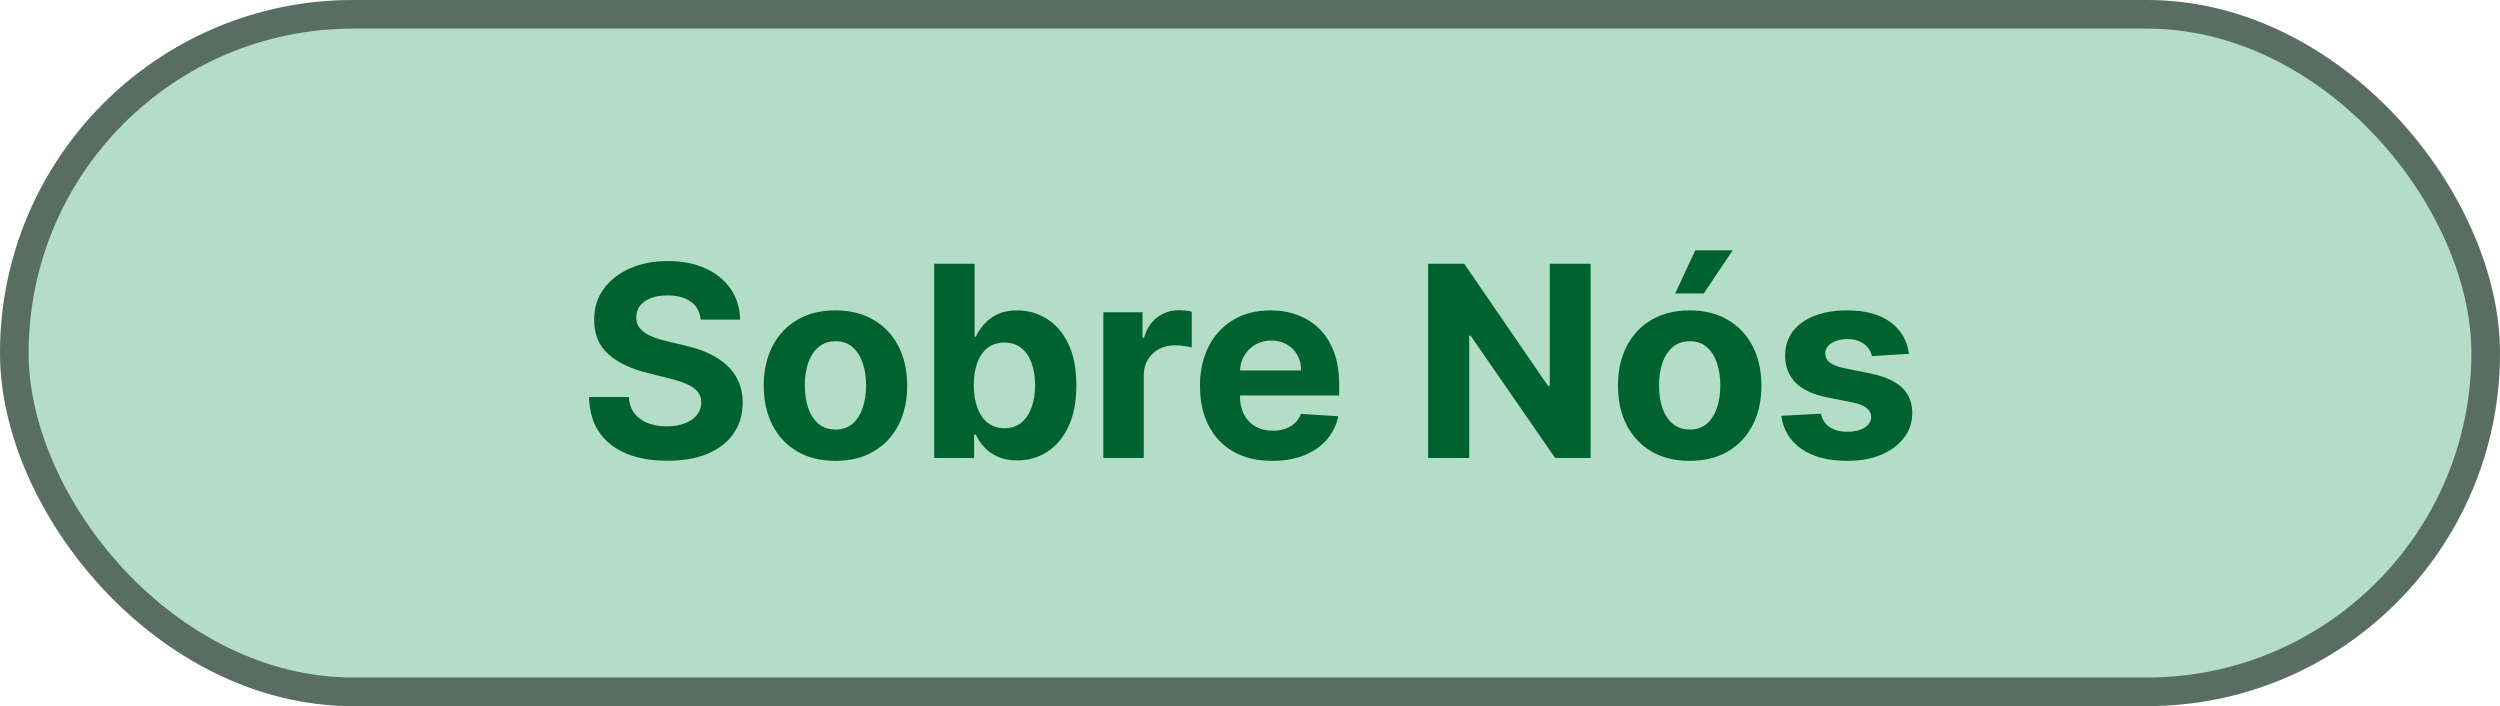 <svg xmlns="http://www.w3.org/2000/svg" width="131" height="37" viewBox="0 0 131 37" fill="none"><rect width="131" height="37" rx="18.5" fill="#008C42" fill-opacity="0.3"></rect><rect x="0.75" y="0.75" width="129.5" height="35.5" rx="17.75" stroke="black" stroke-opacity="0.5" stroke-width="1.5"></rect><path d="M36.717 16.746C36.677 16.345 36.507 16.034 36.205 15.812C35.903 15.59 35.494 15.479 34.977 15.479C34.626 15.479 34.329 15.528 34.087 15.628C33.845 15.724 33.659 15.858 33.53 16.03C33.404 16.203 33.341 16.398 33.341 16.617C33.335 16.799 33.373 16.959 33.456 17.095C33.542 17.23 33.659 17.348 33.809 17.447C33.958 17.544 34.13 17.628 34.326 17.701C34.521 17.771 34.73 17.83 34.952 17.88L35.867 18.099C36.311 18.198 36.719 18.331 37.09 18.496C37.461 18.662 37.783 18.866 38.054 19.108C38.326 19.35 38.537 19.635 38.686 19.963C38.838 20.291 38.916 20.667 38.919 21.092C38.916 21.715 38.757 22.255 38.442 22.712C38.131 23.166 37.68 23.519 37.09 23.771C36.503 24.02 35.796 24.144 34.967 24.144C34.145 24.144 33.429 24.018 32.819 23.766C32.213 23.514 31.739 23.142 31.397 22.648C31.059 22.151 30.882 21.536 30.865 20.803H32.949C32.972 21.145 33.069 21.43 33.242 21.658C33.417 21.884 33.651 22.055 33.943 22.171C34.238 22.283 34.571 22.34 34.942 22.34C35.307 22.34 35.623 22.287 35.892 22.18C36.163 22.074 36.374 21.927 36.523 21.738C36.672 21.549 36.747 21.332 36.747 21.087C36.747 20.858 36.679 20.666 36.543 20.51C36.41 20.354 36.215 20.222 35.956 20.112C35.701 20.003 35.388 19.903 35.017 19.814L33.908 19.535C33.05 19.327 32.372 19 31.875 18.556C31.378 18.112 31.131 17.514 31.134 16.761C31.131 16.145 31.295 15.606 31.626 15.146C31.961 14.685 32.42 14.325 33.003 14.067C33.587 13.808 34.249 13.679 34.992 13.679C35.748 13.679 36.407 13.808 36.971 14.067C37.537 14.325 37.978 14.685 38.293 15.146C38.608 15.606 38.77 16.14 38.78 16.746H36.717ZM43.778 24.149C43.006 24.149 42.338 23.985 41.774 23.657C41.214 23.326 40.782 22.865 40.477 22.275C40.172 21.682 40.019 20.994 40.019 20.212C40.019 19.423 40.172 18.733 40.477 18.143C40.782 17.55 41.214 17.09 41.774 16.761C42.338 16.43 43.006 16.264 43.778 16.264C44.55 16.264 45.216 16.43 45.776 16.761C46.34 17.09 46.774 17.55 47.079 18.143C47.384 18.733 47.536 19.423 47.536 20.212C47.536 20.994 47.384 21.682 47.079 22.275C46.774 22.865 46.34 23.326 45.776 23.657C45.216 23.985 44.55 24.149 43.778 24.149ZM43.788 22.509C44.139 22.509 44.432 22.409 44.668 22.21C44.903 22.008 45.08 21.733 45.2 21.385C45.322 21.037 45.384 20.641 45.384 20.197C45.384 19.753 45.322 19.357 45.2 19.009C45.08 18.66 44.903 18.385 44.668 18.183C44.432 17.981 44.139 17.88 43.788 17.88C43.433 17.88 43.135 17.981 42.893 18.183C42.654 18.385 42.474 18.66 42.351 19.009C42.232 19.357 42.172 19.753 42.172 20.197C42.172 20.641 42.232 21.037 42.351 21.385C42.474 21.733 42.654 22.008 42.893 22.21C43.135 22.409 43.433 22.509 43.788 22.509ZM48.953 24V13.818H51.071V17.646H51.136C51.229 17.441 51.363 17.232 51.538 17.02C51.718 16.805 51.95 16.625 52.235 16.483C52.523 16.337 52.881 16.264 53.308 16.264C53.865 16.264 54.379 16.41 54.85 16.702C55.32 16.99 55.696 17.426 55.978 18.009C56.26 18.589 56.401 19.317 56.401 20.192C56.401 21.044 56.263 21.763 55.988 22.349C55.716 22.933 55.345 23.375 54.874 23.677C54.407 23.975 53.883 24.124 53.303 24.124C52.892 24.124 52.543 24.056 52.254 23.921C51.969 23.785 51.736 23.614 51.553 23.408C51.371 23.2 51.232 22.989 51.136 22.777H51.041V24H48.953ZM51.026 20.182C51.026 20.636 51.089 21.032 51.215 21.37C51.341 21.708 51.524 21.972 51.762 22.16C52.001 22.346 52.291 22.439 52.632 22.439C52.977 22.439 53.269 22.345 53.507 22.155C53.746 21.963 53.927 21.698 54.049 21.36C54.175 21.019 54.238 20.626 54.238 20.182C54.238 19.741 54.177 19.353 54.054 19.018C53.931 18.684 53.751 18.422 53.512 18.233C53.274 18.044 52.98 17.95 52.632 17.95C52.288 17.95 51.996 18.041 51.757 18.223C51.522 18.405 51.341 18.664 51.215 18.999C51.089 19.333 51.026 19.728 51.026 20.182ZM57.814 24V16.364H59.867V17.696H59.947C60.086 17.222 60.32 16.864 60.648 16.622C60.976 16.377 61.354 16.254 61.781 16.254C61.887 16.254 62.002 16.261 62.124 16.274C62.247 16.287 62.355 16.306 62.447 16.329V18.208C62.348 18.178 62.211 18.152 62.035 18.129C61.859 18.105 61.698 18.094 61.553 18.094C61.241 18.094 60.963 18.162 60.717 18.298C60.475 18.43 60.283 18.616 60.141 18.854C60.001 19.093 59.932 19.368 59.932 19.68V24H57.814ZM66.667 24.149C65.882 24.149 65.205 23.99 64.639 23.672C64.075 23.35 63.641 22.896 63.336 22.31C63.031 21.72 62.879 21.022 62.879 20.217C62.879 19.431 63.031 18.742 63.336 18.148C63.641 17.555 64.07 17.093 64.624 16.761C65.181 16.43 65.834 16.264 66.583 16.264C67.086 16.264 67.555 16.345 67.99 16.508C68.427 16.667 68.808 16.907 69.133 17.229C69.461 17.55 69.716 17.954 69.899 18.442C70.081 18.926 70.172 19.492 70.172 20.142V20.724H63.724V19.411H68.178C68.178 19.106 68.112 18.836 67.98 18.601C67.847 18.366 67.663 18.182 67.428 18.049C67.196 17.913 66.926 17.845 66.617 17.845C66.296 17.845 66.011 17.92 65.762 18.069C65.517 18.215 65.325 18.412 65.186 18.66C65.046 18.906 64.975 19.179 64.972 19.481V20.729C64.972 21.107 65.041 21.433 65.181 21.708C65.323 21.983 65.524 22.195 65.782 22.345C66.041 22.494 66.347 22.568 66.702 22.568C66.937 22.568 67.153 22.535 67.348 22.469C67.544 22.402 67.711 22.303 67.85 22.171C67.99 22.038 68.096 21.875 68.168 21.683L70.127 21.812C70.028 22.283 69.824 22.694 69.516 23.046C69.211 23.393 68.817 23.665 68.333 23.861C67.852 24.053 67.297 24.149 66.667 24.149ZM83.35 13.818V24H81.491L77.061 17.592H76.987V24H74.834V13.818H76.723L81.118 20.222H81.208V13.818H83.35ZM88.54 24.149C87.767 24.149 87.1 23.985 86.536 23.657C85.976 23.326 85.543 22.865 85.239 22.275C84.933 21.682 84.781 20.994 84.781 20.212C84.781 19.423 84.933 18.733 85.239 18.143C85.543 17.55 85.976 17.09 86.536 16.761C87.1 16.43 87.767 16.264 88.54 16.264C89.312 16.264 89.978 16.43 90.538 16.761C91.102 17.09 91.536 17.55 91.841 18.143C92.146 18.733 92.298 19.423 92.298 20.212C92.298 20.994 92.146 21.682 91.841 22.275C91.536 22.865 91.102 23.326 90.538 23.657C89.978 23.985 89.312 24.149 88.54 24.149ZM88.549 22.509C88.901 22.509 89.194 22.409 89.43 22.21C89.665 22.008 89.842 21.733 89.962 21.385C90.084 21.037 90.145 20.641 90.145 20.197C90.145 19.753 90.084 19.357 89.962 19.009C89.842 18.66 89.665 18.385 89.43 18.183C89.194 17.981 88.901 17.88 88.549 17.88C88.195 17.88 87.897 17.981 87.655 18.183C87.416 18.385 87.235 18.66 87.113 19.009C86.993 19.357 86.934 19.753 86.934 20.197C86.934 20.641 86.993 21.037 87.113 21.385C87.235 21.733 87.416 22.008 87.655 22.21C87.897 22.409 88.195 22.509 88.549 22.509ZM87.779 15.379L88.833 13.117H90.792L89.275 15.379H87.779ZM100.029 18.541L98.09 18.66C98.057 18.495 97.986 18.346 97.876 18.213C97.767 18.077 97.623 17.97 97.444 17.89C97.268 17.807 97.058 17.766 96.812 17.766C96.484 17.766 96.207 17.835 95.982 17.974C95.757 18.11 95.644 18.293 95.644 18.521C95.644 18.704 95.717 18.858 95.863 18.984C96.009 19.11 96.259 19.211 96.614 19.287L97.996 19.565C98.738 19.718 99.291 19.963 99.656 20.301C100.021 20.639 100.203 21.083 100.203 21.634C100.203 22.134 100.055 22.573 99.76 22.951C99.469 23.329 99.068 23.624 98.557 23.836C98.05 24.045 97.465 24.149 96.802 24.149C95.791 24.149 94.986 23.939 94.386 23.518C93.79 23.093 93.44 22.517 93.337 21.788L95.42 21.678C95.483 21.986 95.636 22.222 95.878 22.384C96.12 22.543 96.43 22.623 96.807 22.623C97.179 22.623 97.477 22.552 97.702 22.409C97.931 22.263 98.047 22.076 98.05 21.847C98.047 21.655 97.966 21.498 97.807 21.375C97.647 21.249 97.402 21.153 97.071 21.087L95.748 20.823C95.003 20.674 94.448 20.416 94.083 20.048C93.722 19.68 93.541 19.211 93.541 18.641C93.541 18.15 93.674 17.727 93.939 17.373C94.207 17.018 94.583 16.745 95.067 16.553C95.555 16.36 96.125 16.264 96.778 16.264C97.742 16.264 98.501 16.468 99.055 16.876C99.611 17.283 99.936 17.838 100.029 18.541Z" fill="#00632F"></path></svg>